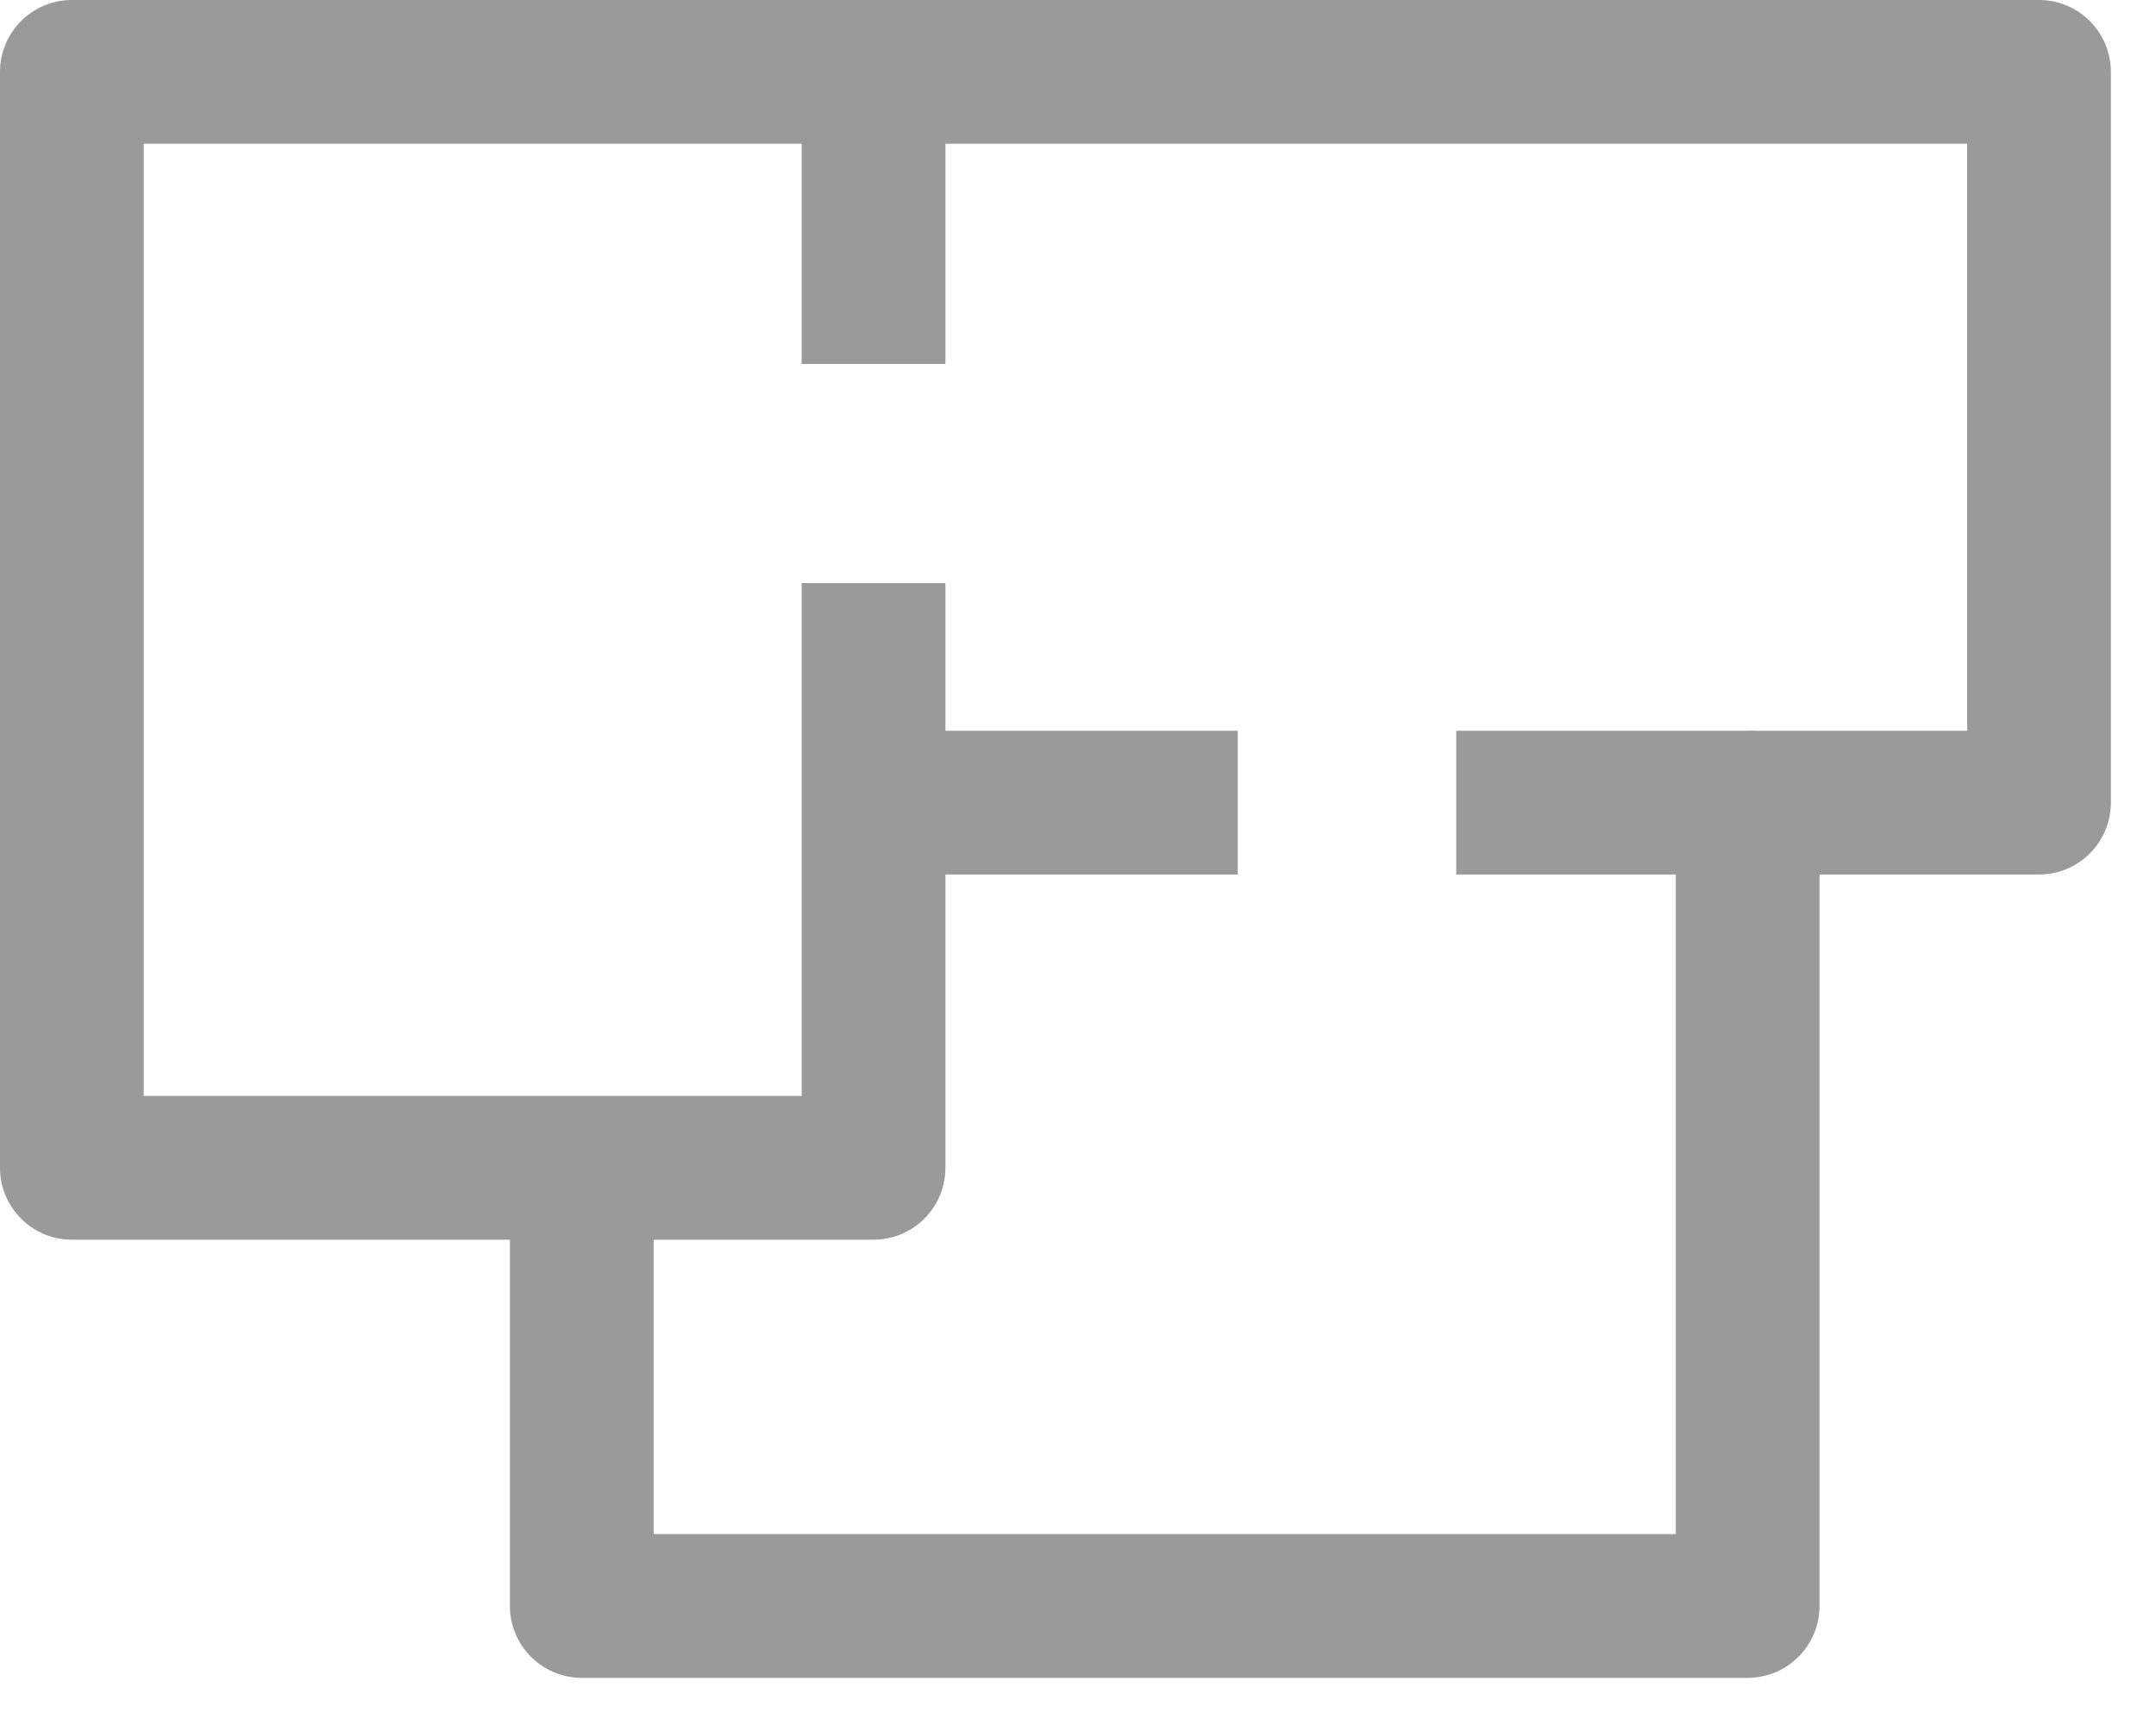 <svg width="30" height="24" fill="none" xmlns="http://www.w3.org/2000/svg"><path d="M12.155 8.113v8.135H1V1h11.155v4.064M12.155 1h16.217v10.167h-4.054" stroke="#9a9a9a" stroke-width="2" stroke-miterlimit="10" stroke-linejoin="round"/><path d="M20.263 11.167h4.055v11.177H8.095v-6.096M17.223 11.167h-5.068" stroke="#9a9a9a" stroke-width="2" stroke-miterlimit="10" stroke-linejoin="round"/></svg>